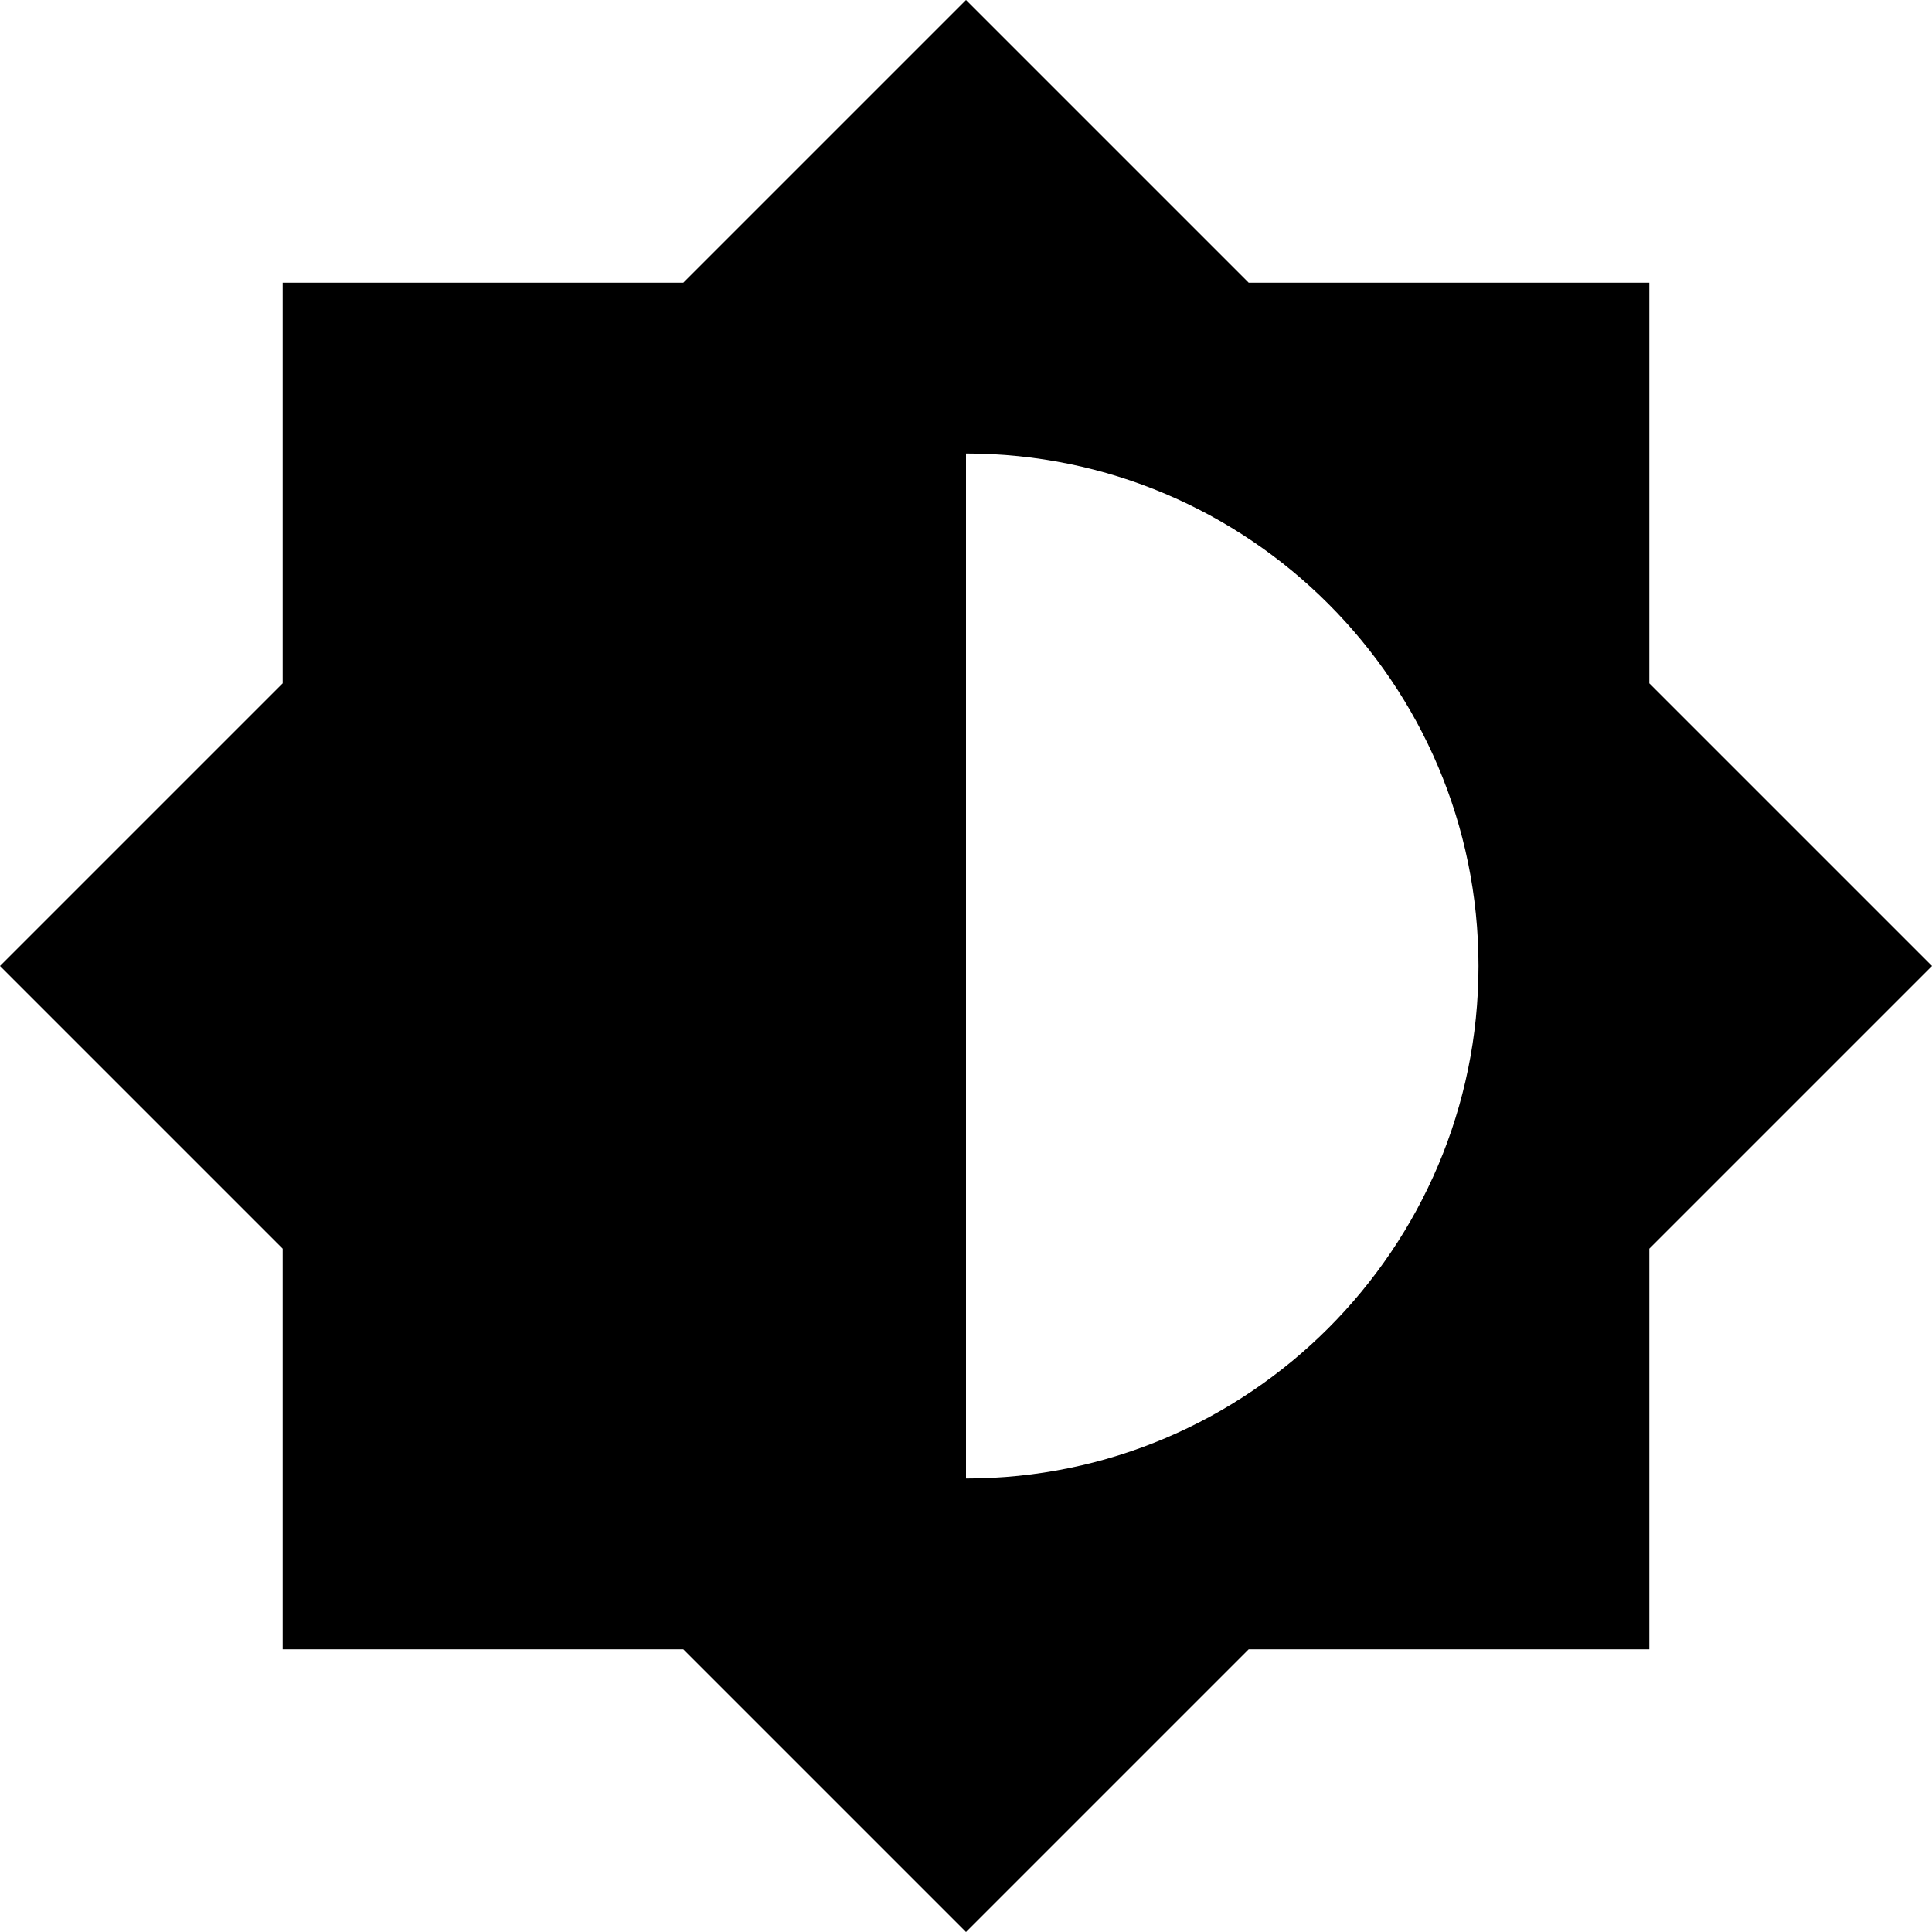 <svg width="19" height="19" viewBox="0 0 19 19" fill="none" xmlns="http://www.w3.org/2000/svg">
<path d="M16.22 12.28L19 9.5L16.22 6.72V2.78H12.28L9.5 0L6.72 2.78H2.78V6.72L0 9.5L2.78 12.28V16.22H6.72L9.5 19L12.28 16.22H16.22V12.28ZM9.5 14.54V4.46C12.28 4.46 14.54 6.72 14.54 9.5C14.54 12.28 12.28 14.54 9.5 14.54Z" fill="black"/>
</svg>
